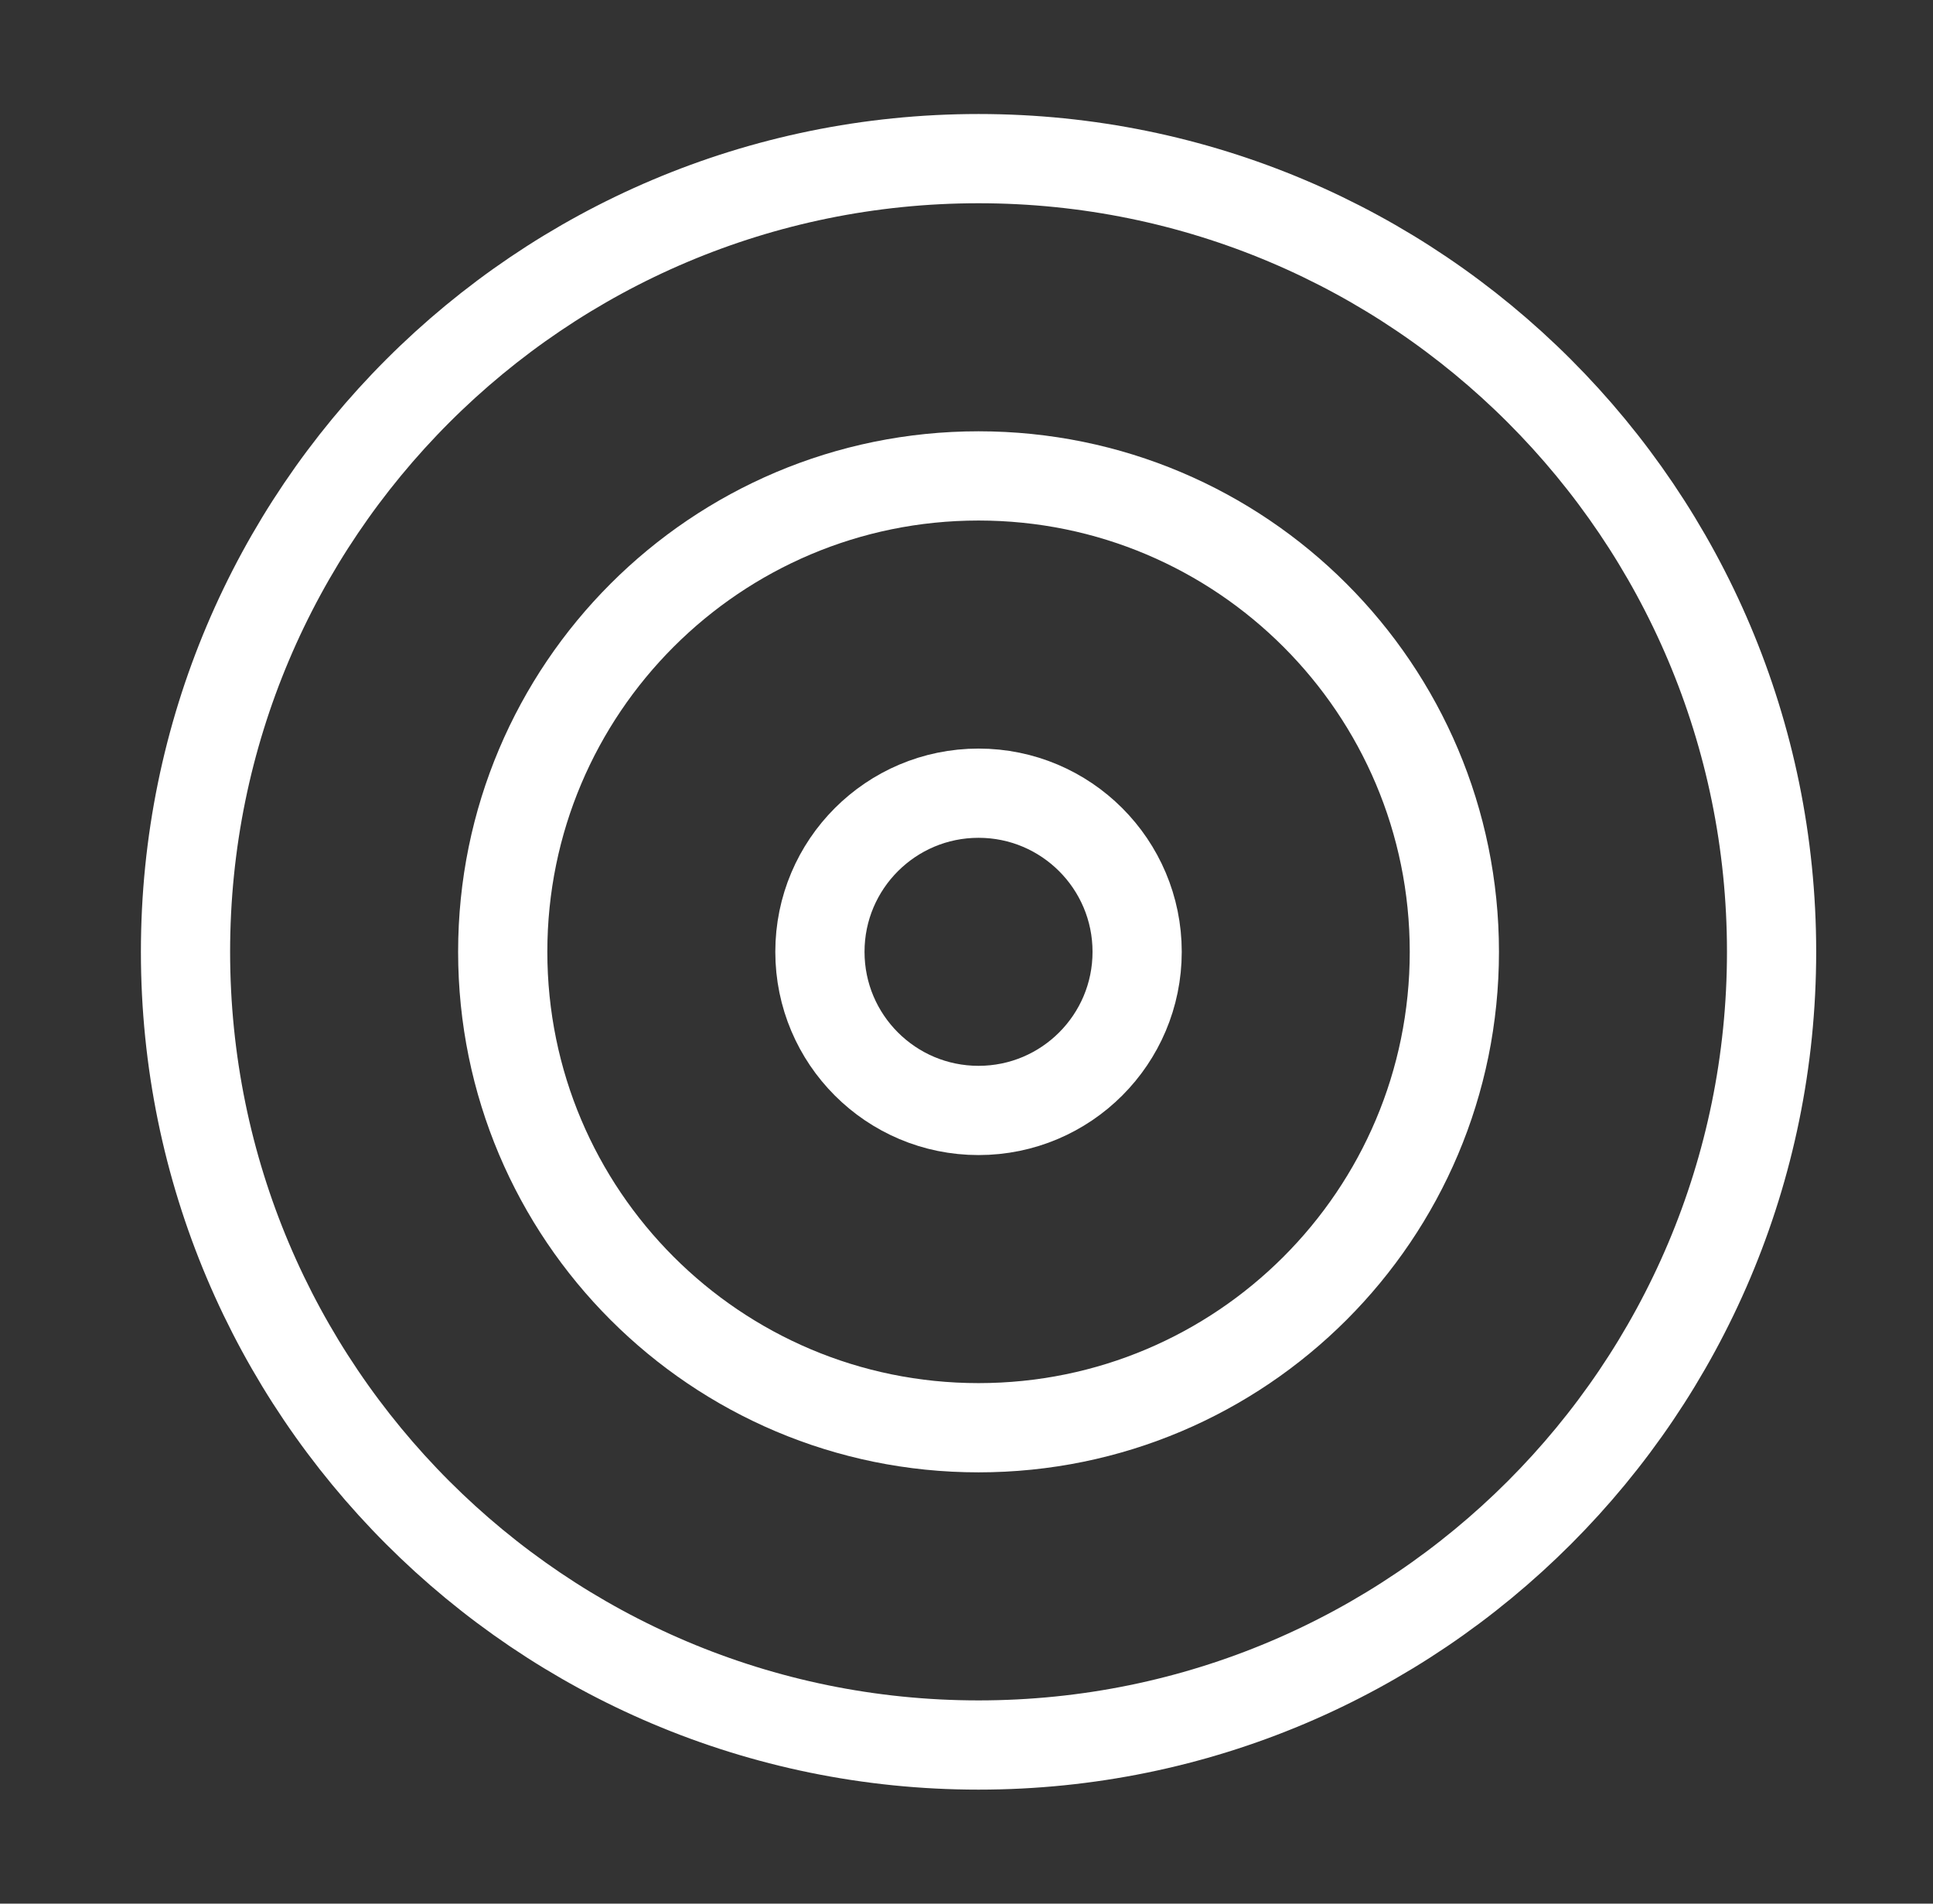 <svg width="65" height="64" viewBox="0 0 65 64" fill="none" xmlns="http://www.w3.org/2000/svg">
<rect x="0" y="0" width="65" height="64" fill="#333333" stroke="none"/>
<path d="M32.905 58.667C47.633 58.667 59.572 46.728 59.572 32C59.572 17.272 47.633 5.333 32.905 5.333C18.177 5.333 6.238 17.272 6.238 32C6.238 46.728 18.177 58.667 32.905 58.667Z" stroke="white" stroke-width="3" stroke-linecap="round" stroke-linejoin="round"/>
<path d="M32.905 48C41.741 48 48.905 40.837 48.905 32C48.905 23.163 41.741 16 32.905 16C24.068 16 16.905 23.163 16.905 32C16.905 40.837 24.068 48 32.905 48Z" stroke="white" stroke-width="3" stroke-linecap="round" stroke-linejoin="round"/>
<path d="M32.905 37.333C35.85 37.333 38.238 34.946 38.238 32C38.238 29.055 35.85 26.667 32.905 26.667C29.959 26.667 27.571 29.055 27.571 32C27.571 34.946 29.959 37.333 32.905 37.333Z" stroke="white" stroke-width="3" stroke-linecap="round" stroke-linejoin="round"/>
</svg>
